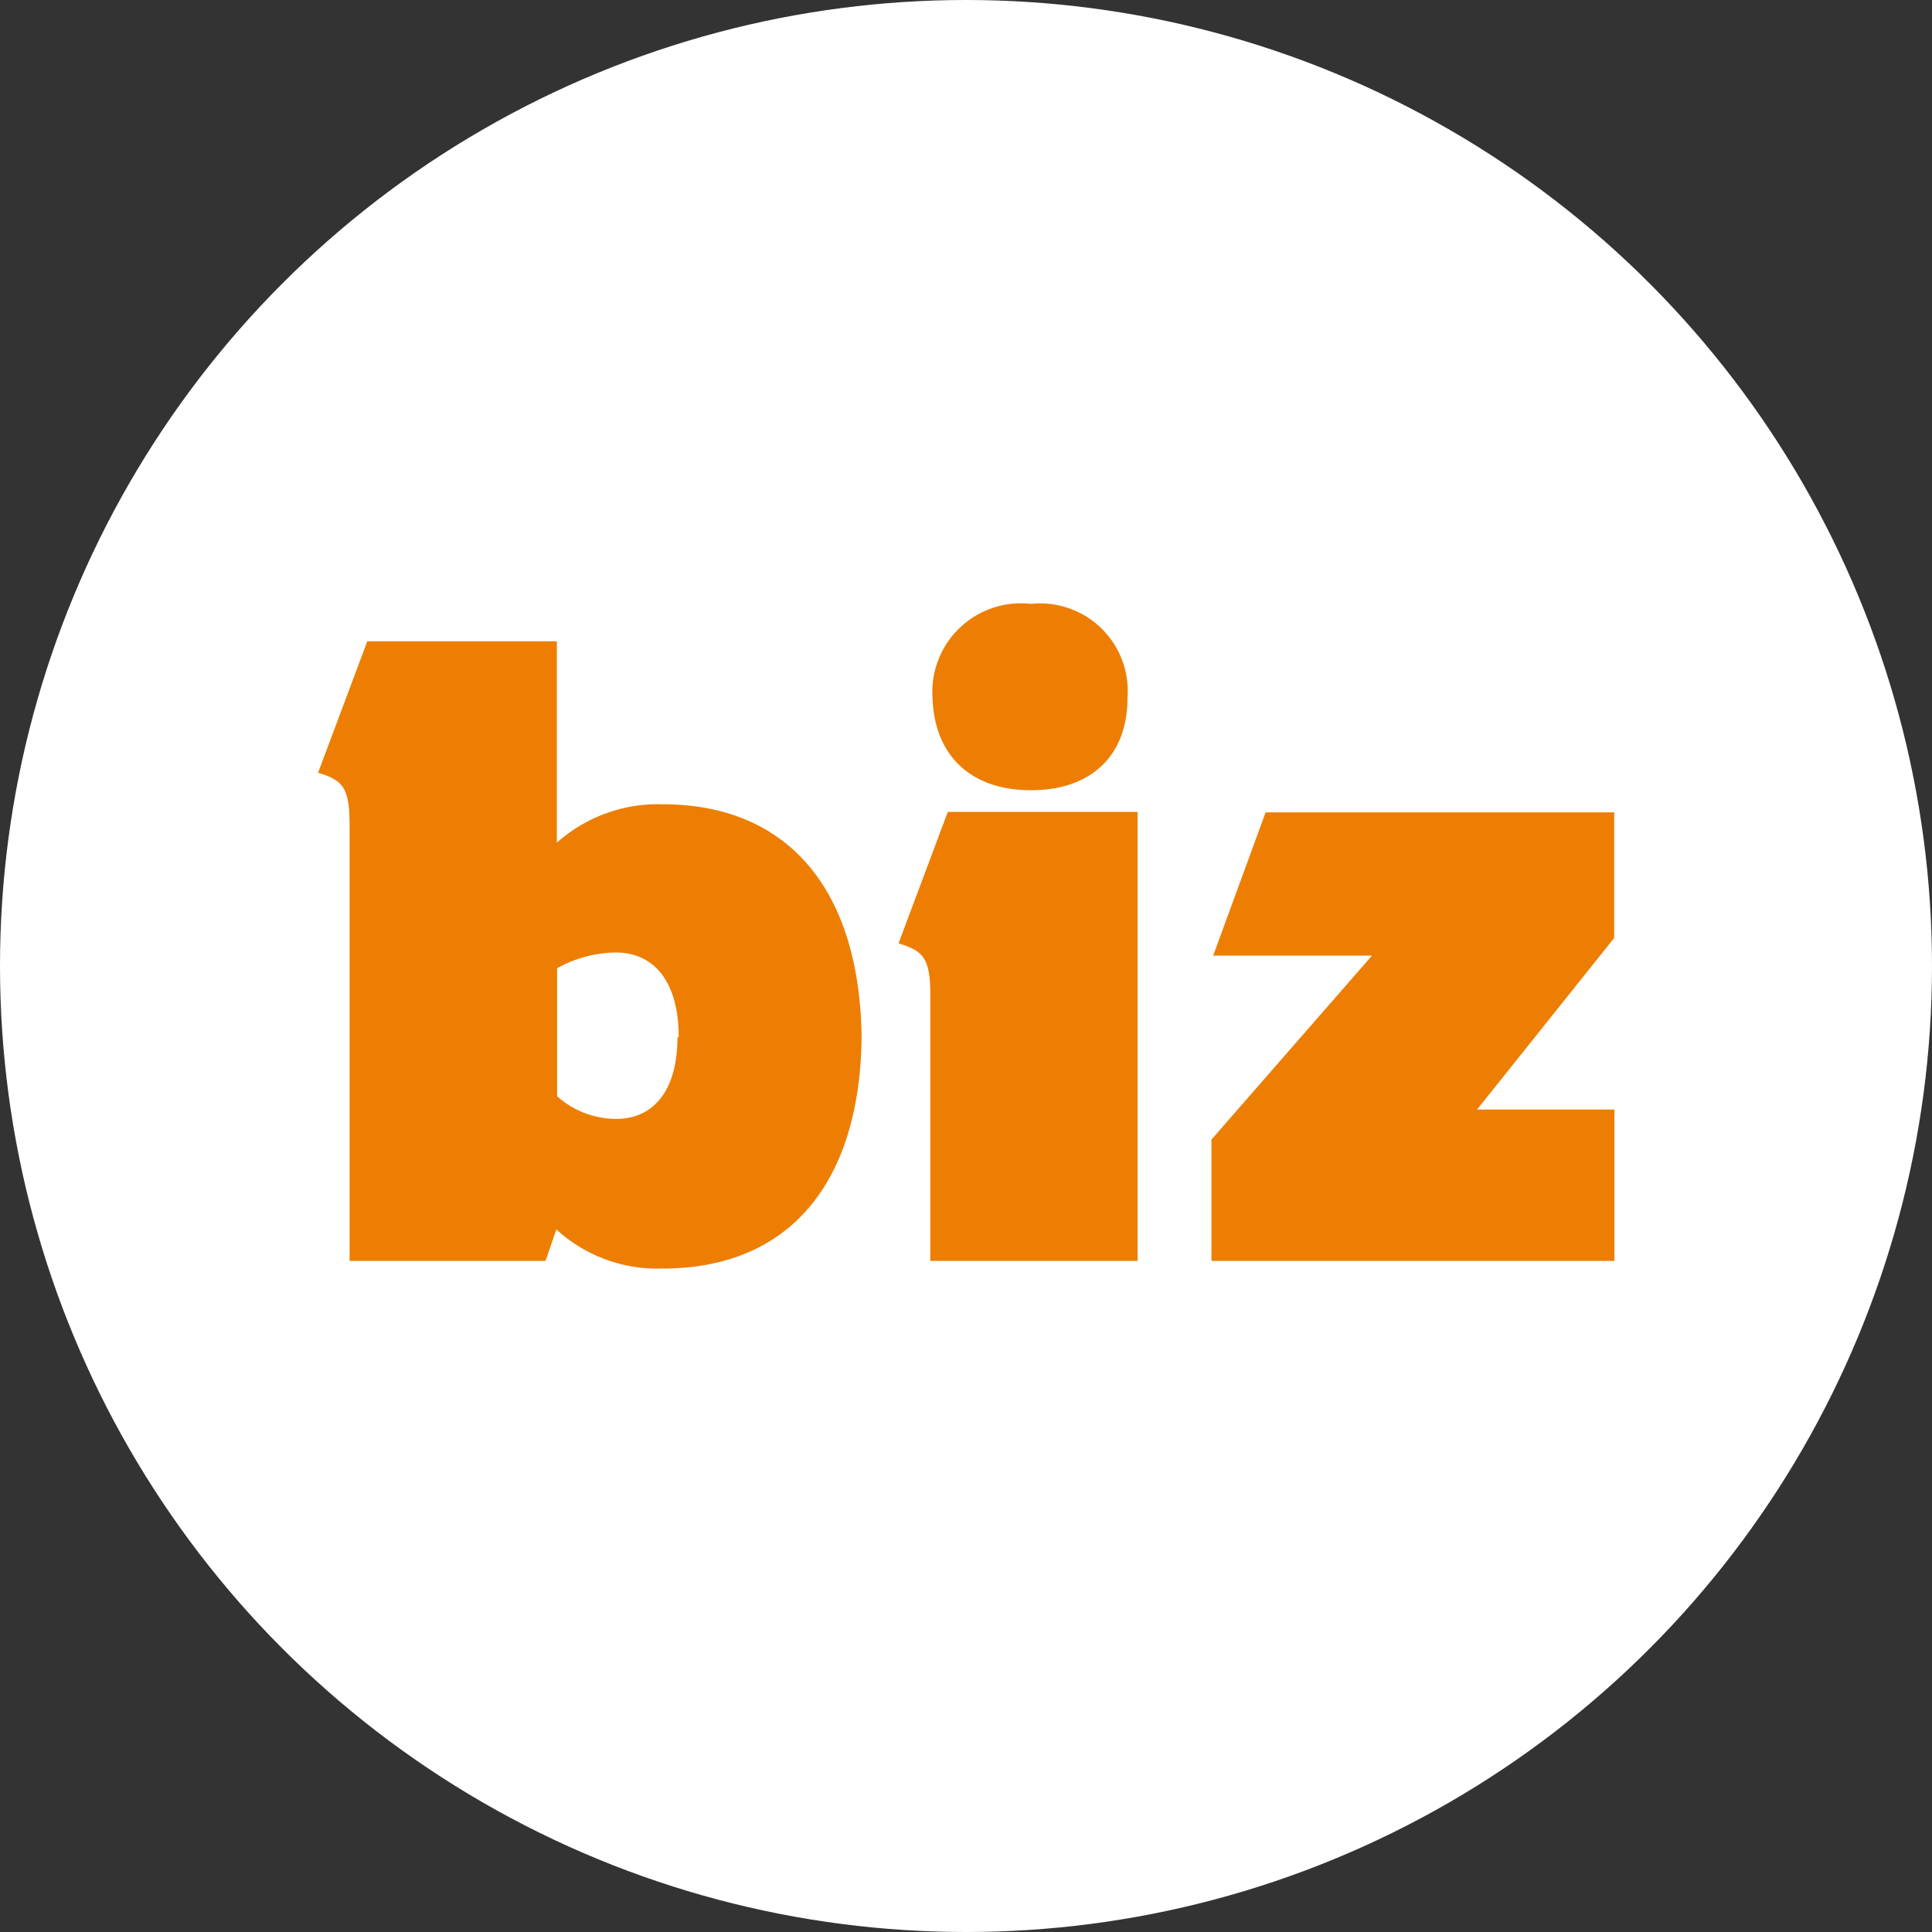 <svg xmlns="http://www.w3.org/2000/svg" viewBox="0 0 78.48 78.48"><rect x="0" y="0" width="78.48" height="78.48" fill="#333333" stroke="none"/><defs><style>.cls-1{fill:#fff;}.cls-2{fill:#ed7e03;}</style></defs><g id="Ebene_2" data-name="Ebene 2"><g id="Layer_1" data-name="Layer 1"><circle class="cls-1" cx="39.24" cy="39.24" r="39.24"/><path class="cls-2" d="M35,42.13c-.07,6-3,9.4-8.08,9.4a6.07,6.07,0,0,1-4.32-1.59l-.44,1.28H14.2V33.48c0-1.52-.3-1.79-1.28-2.09l2-5.34h7.7v8.18a6.18,6.18,0,0,1,4.29-1.56C32,32.67,34.92,36.12,35,42.13Zm-7.43,0c0-2.19-.95-3.44-2.57-3.44a5.09,5.09,0,0,0-2.37.64v5.2a3.6,3.6,0,0,0,2.4.92C26.6,45.45,27.52,44.23,27.52,42.13Z"/><path class="cls-2" d="M37.79,40.41c0-1.52-.31-1.79-1.29-2.09l2-5.34h7.71V51.22H37.79Zm4.09-15.88a3.56,3.56,0,0,1,3.92,3.82c0,2.36-1.49,3.75-3.92,3.75s-3.92-1.39-4-3.75A3.6,3.6,0,0,1,41.88,24.53Z"/><path class="cls-2" d="M60,45.07h5.58v6.15H49.21V46.29l6.52-7.47H49.28L51.41,33H65.57v5.1Z"/></g></g></svg>